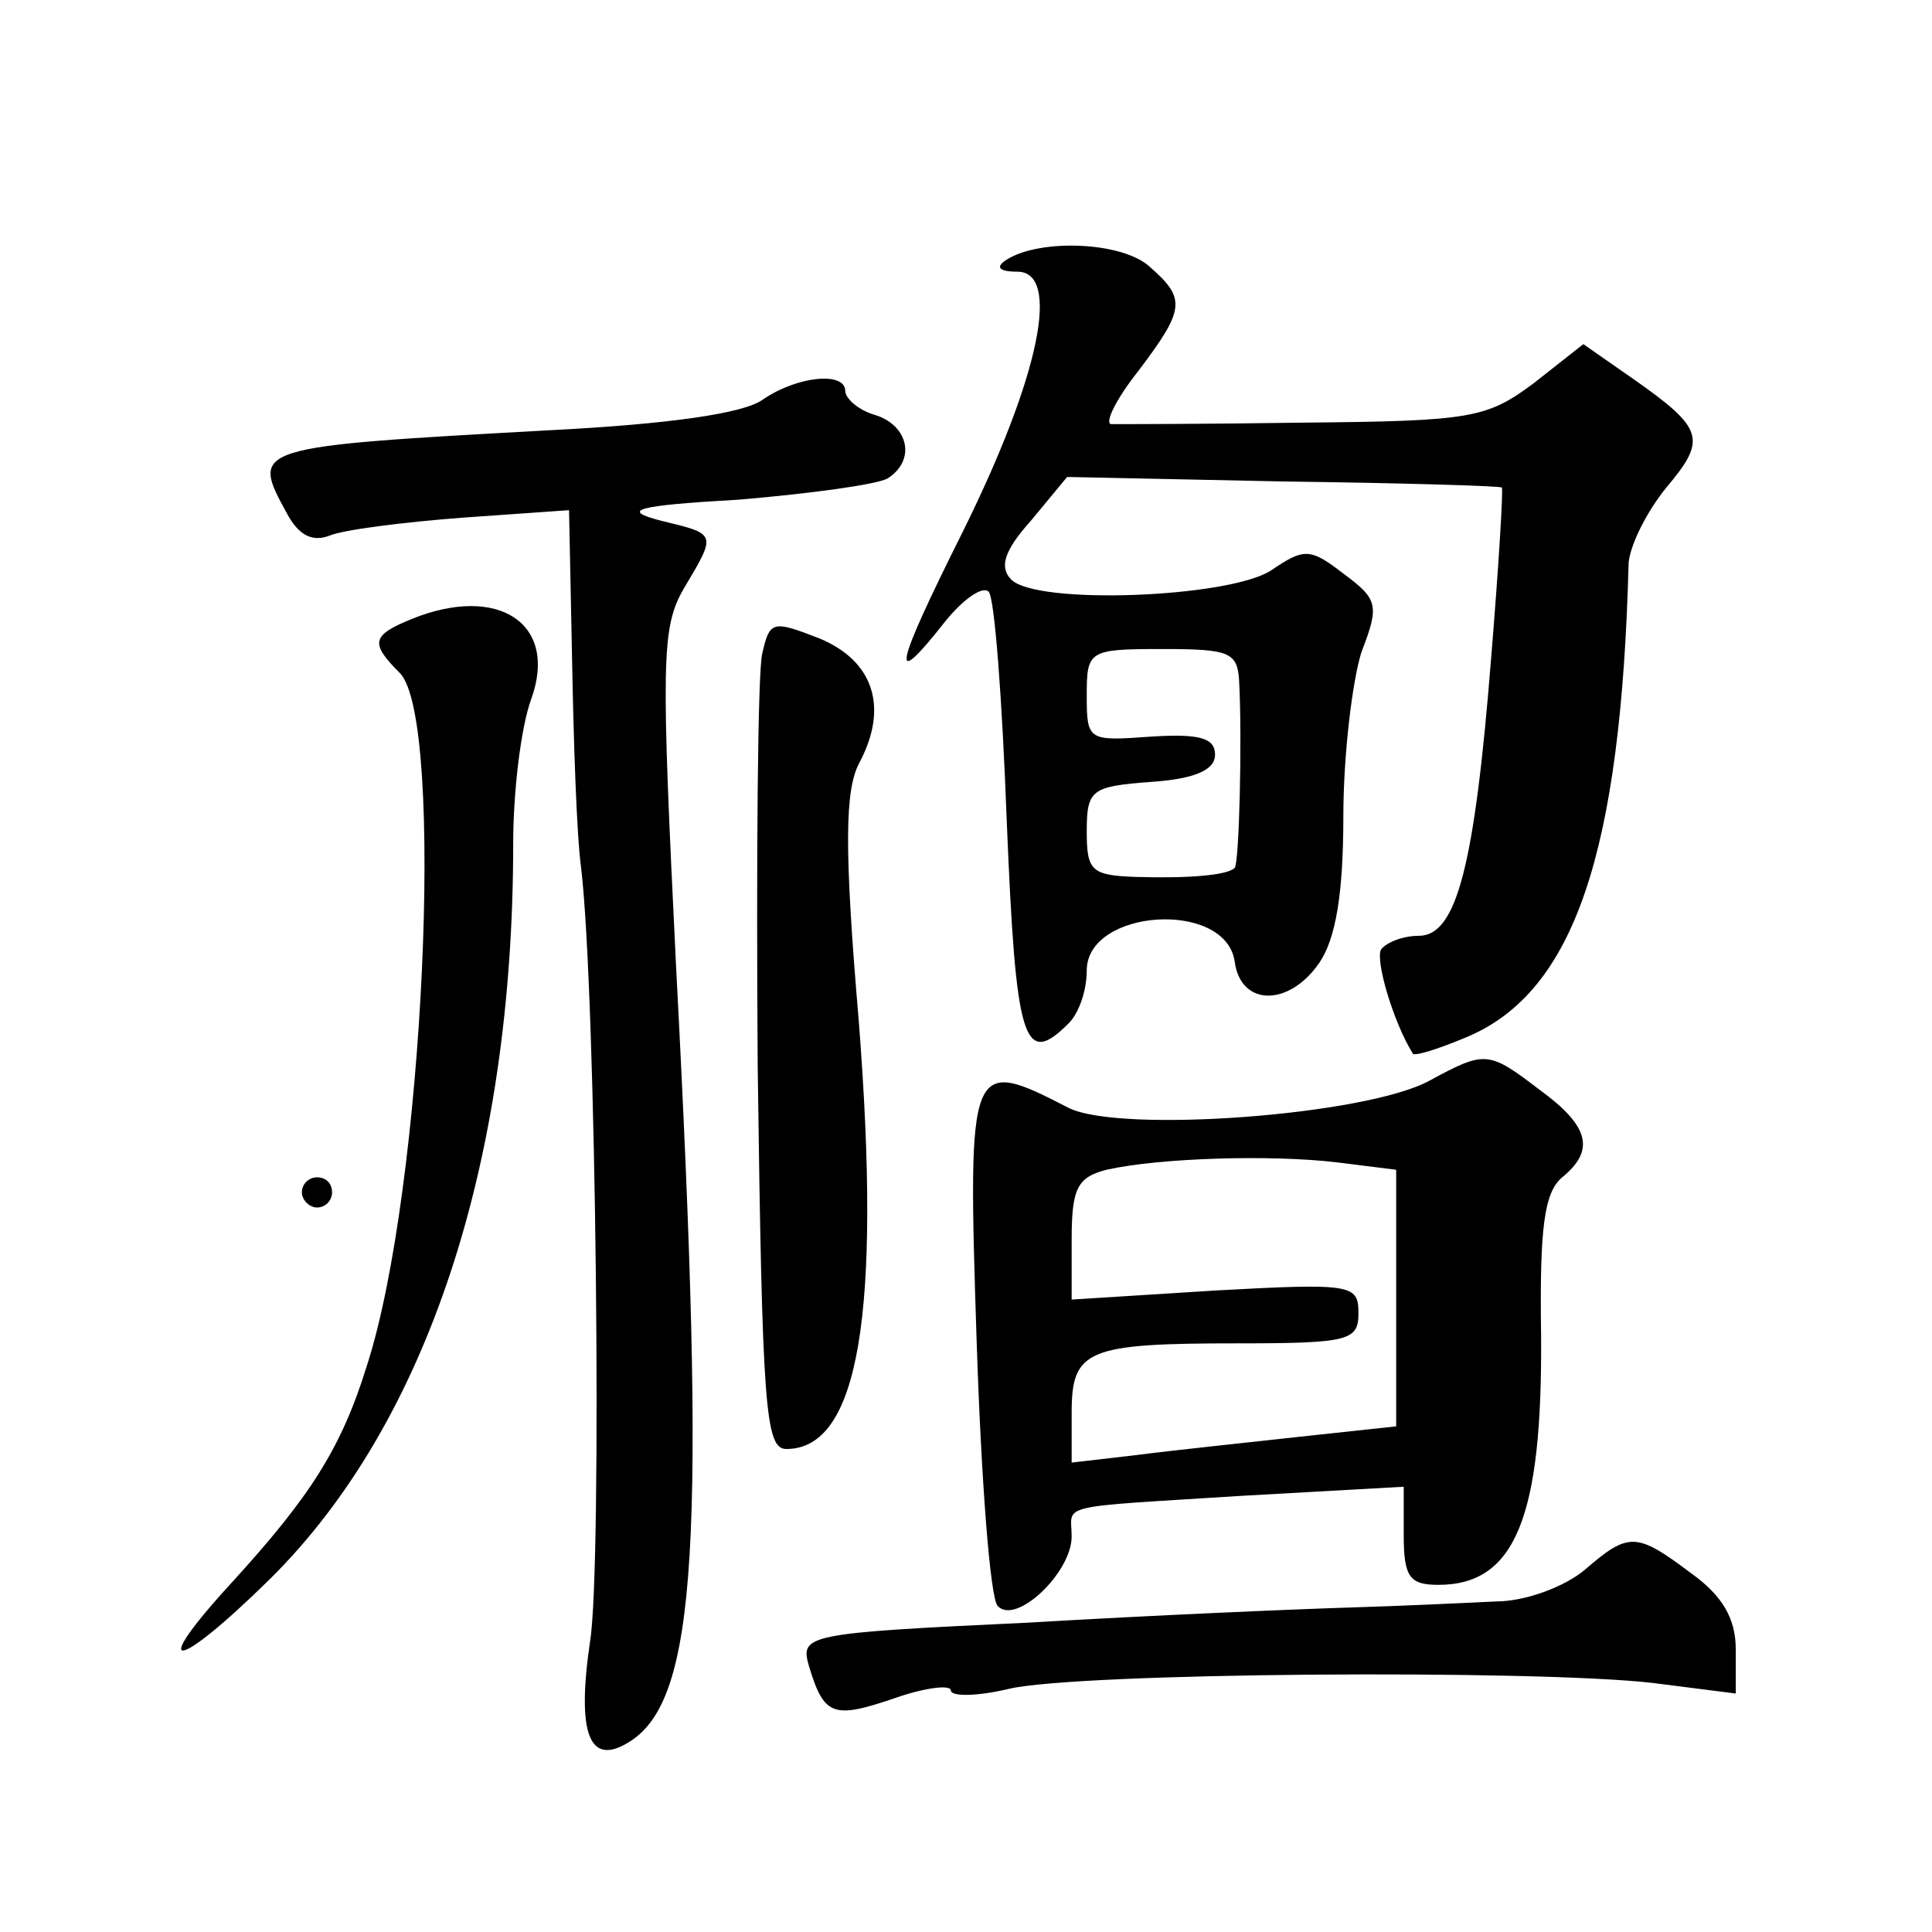 <?xml version="1.0" standalone="no"?>
<!DOCTYPE svg PUBLIC "-//W3C//DTD SVG 20010904//EN"
 "http://www.w3.org/TR/2001/REC-SVG-20010904/DTD/svg10.dtd">
<svg version="1.0" xmlns="http://www.w3.org/2000/svg"
 width="128pt" height="128pt" viewBox="0 0 128 128"
 preserveAspectRatio="xMidYMid meet">
<g transform="translate(0,128) scale(0.1,-0.1)"
fill="#0" stroke="none">
<path d="M667 1108 c-8 -5 -5 -8 7 -8 29 0 15 -69 -36 -172 -46 -92 -49 -107 -12
-60 12 15 25 24 29 20 4 -4 9 -72 12 -152 6 -146 11 -164 41 -134 7 7 12 22 12
35 0 41 92 47 98 6 4 -30 36 -30 56 -1 11 16 16 46 16 97 0 41 6 90 12 109 12 31
11 35 -12 52 -22 17 -26 17 -48 2 -28 -18 -155 -23 -172 -6 -8 8 -5 19 13 39 l24
29 144 -3 c79 -1 144 -3 144 -4 1 -1 -2 -51 -7 -112 -11 -139 -23 -185 -48 -185
-10 0 -21 -4 -25 -9 -4 -7 8 -48 21 -69 1 -2 17 3 36 11 71 30 102 122 107 314
1 12 12 34 25 50 27 32 25 39 -22 72 l-33 23 -33 -26 c-31 -23 -41 -25 -152 -26
-66 -1 -123 -1 -128 -1 -4 1 3 16 18 35 31 41 32 48 8 69 -18 17 -73 19 -95 5z
m154 -280 c2 -39 0 -120 -3 -123 -5 -5 -31 -7 -65 -6 -30 1 -33 4 -33 30 0 28 3
30 43 33 29 2 42 8 42 18 0 11 -10 14 -42 12 -42 -3 -43 -3 -43 27 0 30 1 31 50
31 45 0 50 -2 51 -22z M505 1015 c-13 -9 -62 -16 -140 -20 -199 -11 -199 -11 -175
-55 8 -15 17 -19 28 -15 9 4 49 9 88 12 l71 5 2 -98 c1 -55 3 -117 6 -139 10 -83
14 -462 6 -512 -9 -61 -1 -84 26 -67 45 28 51 132 31 512 -10 204 -10 226 5 252
22 37 22 36 -15 45 -27 7 -18 10 52 14 47 4 91 10 98 14 19 12 14 35 -8 42 -11
3 -20 11 -20 16 0 13 -32 10 -55 -6z M273 870 c-27 -11 -28 -16 -8 -36 30 -31 16
-342 -22 -459 -17 -55 -38 -87 -89 -143 -57 -62 -38 -60 25 2 104 103 161 276 161
487 0 34 5 77 12 96 18 50 -22 76 -79 53z M505 847 c-3 -12 -4 -136 -3 -274 3 -226
5 -253 19 -253 48 0 63 90 48 283 -10 117 -9 153 0 171 20 37 10 68 -26 83 -31
12 -33 12 -38 -10z M947 564 c-42 -23 -205 -35 -239 -18 -66 34 -67 32 -61 -153
3 -93 9 -172 14 -177 12 -13 49 22 49 46 0 22 -13 19 113 27 l107 6 0 -32 c0 -28
4 -33 23 -33 51 0 69 45 68 166 -1 70 2 94 14 104 22 18 18 34 -15 58 -34 26 -36
26 -73 6z m-22 -144 l0 -85 -65 -7 c-36 -4 -84 -9 -107 -12 l-43 -5 0 33 c0 42
10 46 111 46 73 0 79 2 79 20 0 19 -4 20 -95 15 l-95 -6 0 40 c0 34 4 41 23 46
36 8 109 10 152 5 l40 -5 0 -85z M200 490 c0 -5 5 -10 10 -10 6 0 10 5 10 10 0
6 -4 10 -10 10 -5 0 -10 -4 -10 -10z M1050 240 c-13 -11 -39 -21 -59 -21 -20 -1
-63 -3 -96 -4 -33 -1 -129 -5 -213 -10 -149 -7 -152 -8 -146 -29 10 -33 16 -35
57 -21 20 7 37 9 37 5 0 -4 17 -4 38 1 45 11 349 13 427 4 l55 -7 0 29 c0 21 -9
36 -30 51 -36 27 -41 27 -70 2z"/>
</g>
</svg>
